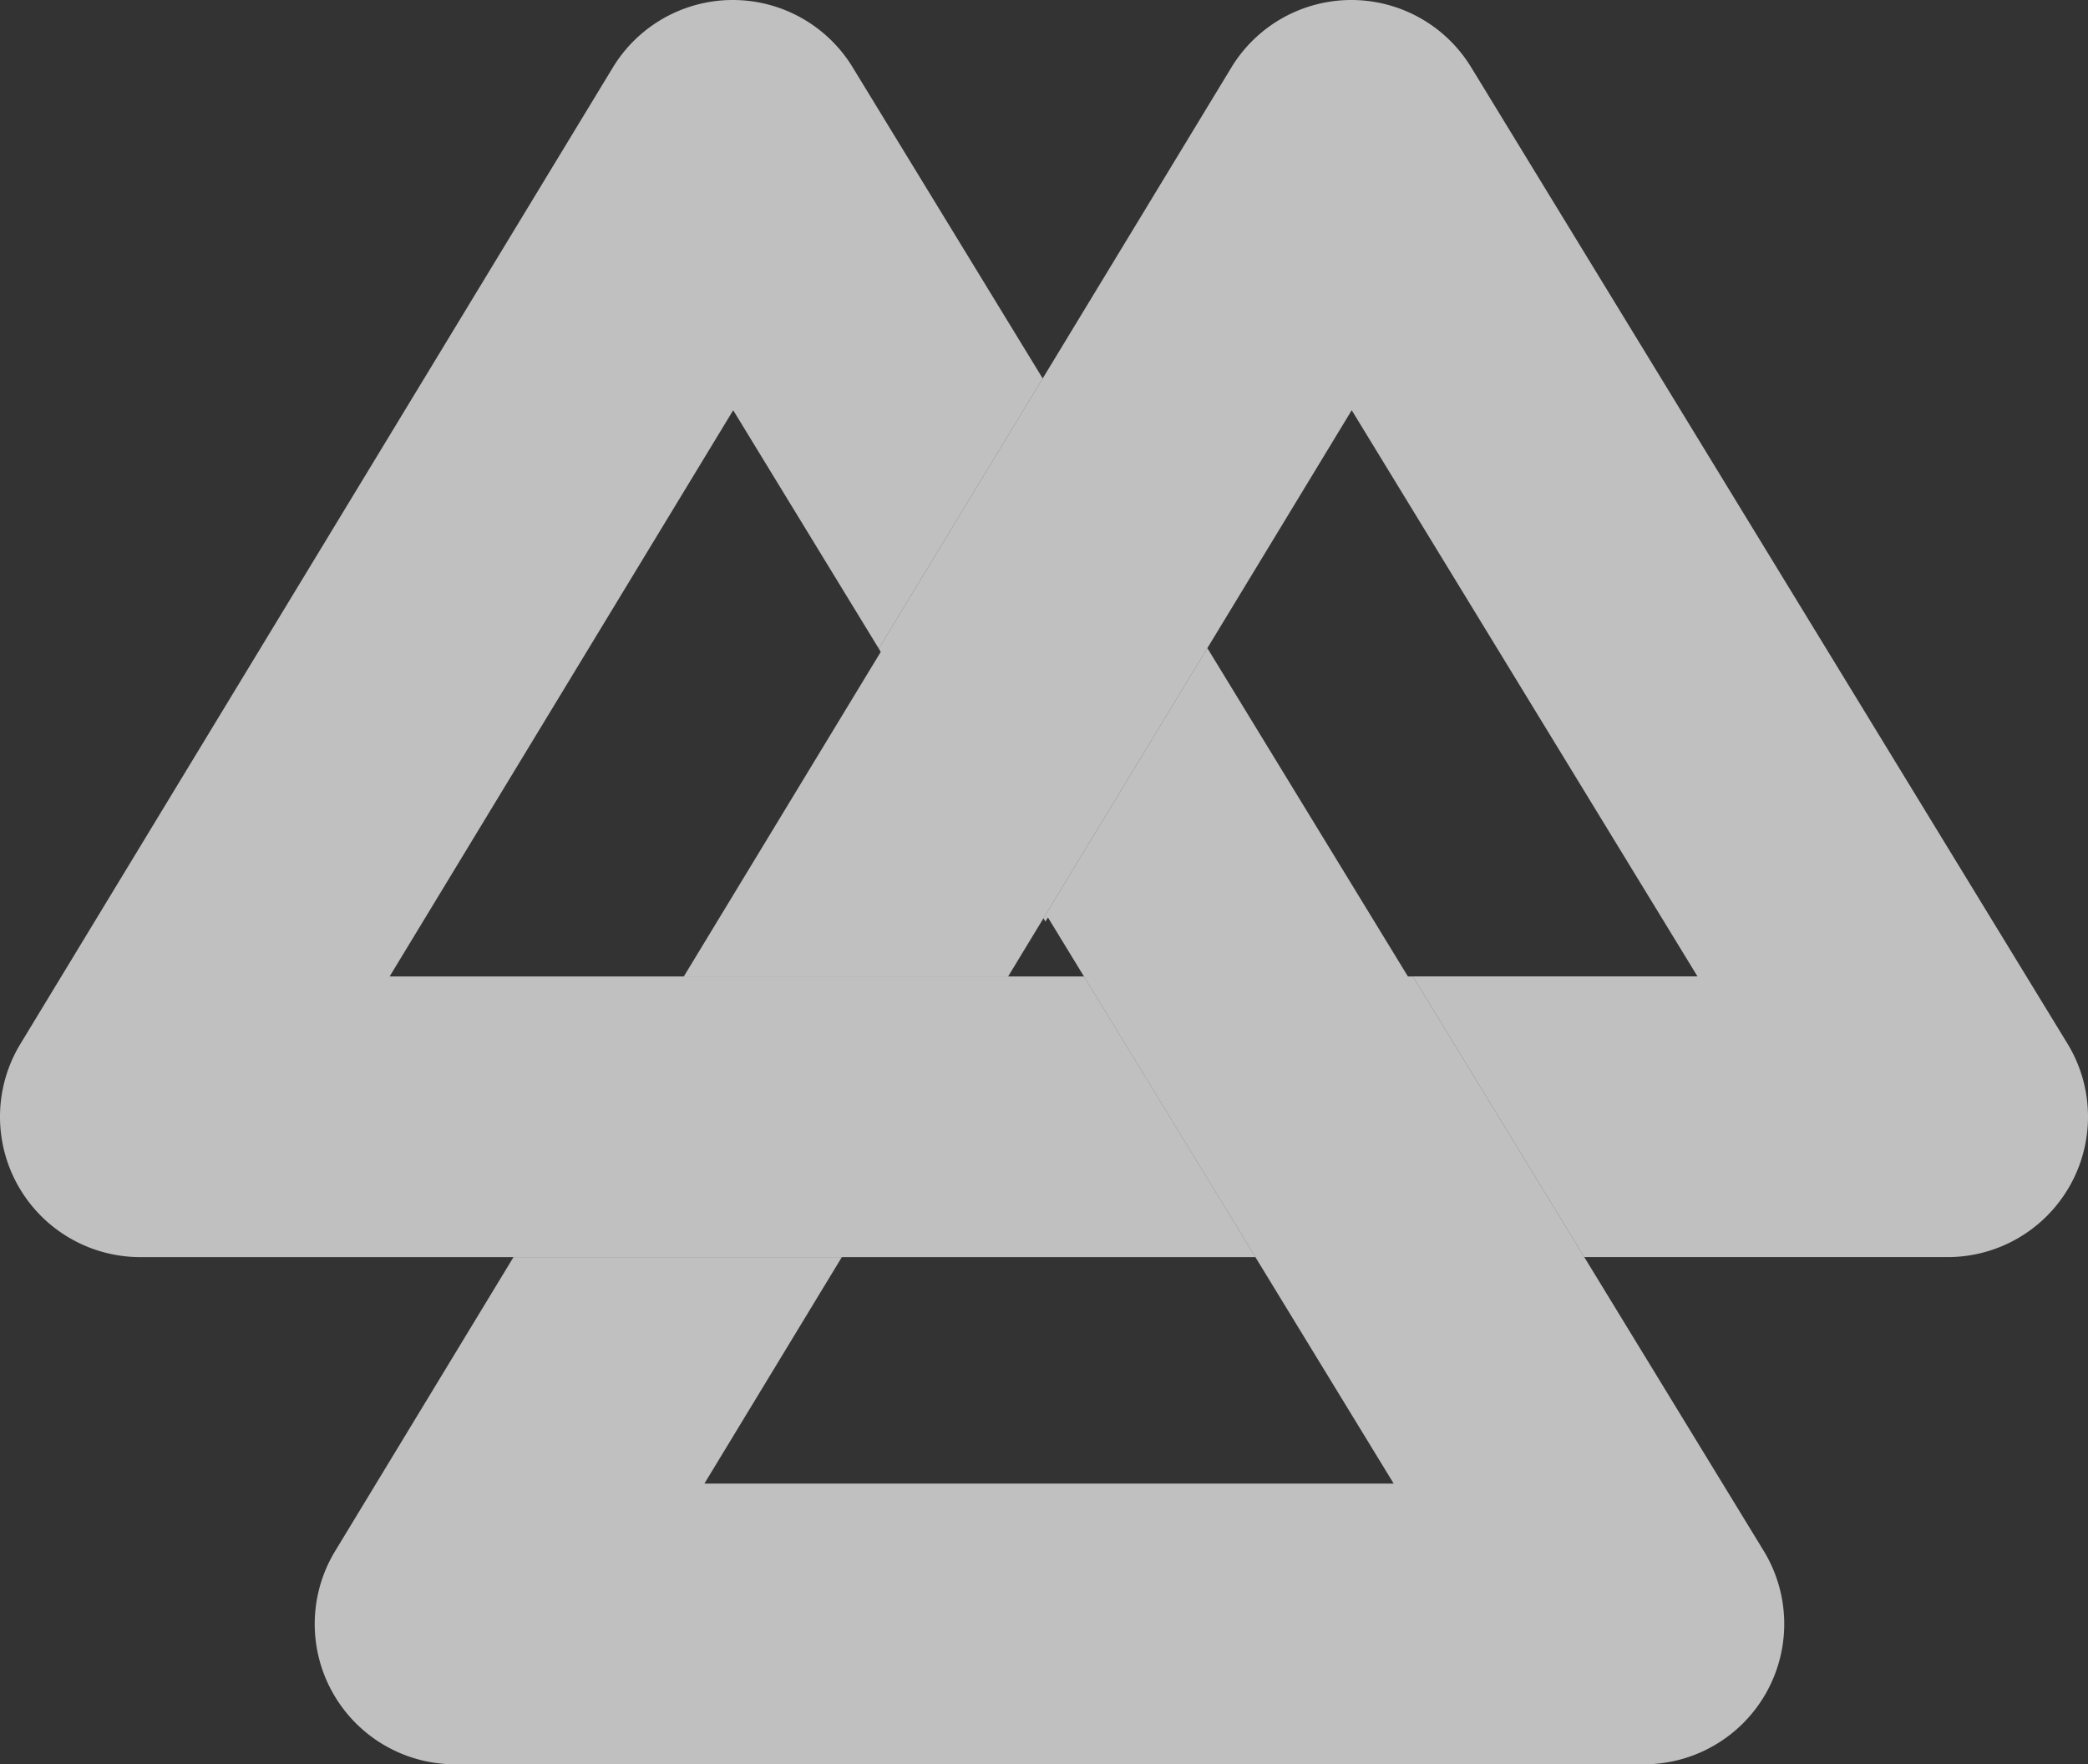 <svg xmlns="http://www.w3.org/2000/svg" width="516.006" height="436" viewBox="0 0 516.006 436"><rect x="0" y="0" width="516.006" height="436" fill="#333333" stroke="none"/><g data-name="グループ 160" fill="rgba(255,255,255,0.69)"><path data-name="パス 776" d="M435.853 383.234l-44.328-72.574-42.367-69.365h-1.225l-49.555-81.131-40.51 66.76c.169.272.327.543.493.809.208-.335.416-.676.615-1.014 2.932 4.808 5.936 9.721 8.9 14.576q20.8 34.059 42.367 69.365 16.951 27.762 34.181 55.972H174.075l33.968-55.972h-81.14l-44.09 72.66a34.684 34.684 0 0029.647 52.681h293.796a34.691 34.691 0 0029.6-52.766z"/><path data-name="パス 777" d="M267.878 241.295H96.294c28.977-47.754 57.541-94.831 84.9-139.916 11.771 19.275 23.806 38.983 35.974 58.9l40.51-66.76L210.7 16.604a34.688 34.688 0 00-59.253.083L5.035 257.982a34.682 34.682 0 0029.647 52.678h275.562q-21.526-35.252-42.366-69.365z"/><path data-name="パス 778" d="M510.926 257.893L363.553 16.604a34.688 34.688 0 00-59.253.083l-46.623 76.836-40.51 66.76c.169.272.327.538.493.809l-48.662 80.2h80.153c2.915-4.813 5.808-9.577 8.718-14.371q20.467-33.735 40.51-66.76l.612-1.012c11.852-19.522 23.582-38.853 35.057-57.774 27.5 45.03 56.252 92.107 85.451 139.916h-70.34l42.367 69.365h89.8a34.692 34.692 0 0029.6-52.766z"/></g></svg>